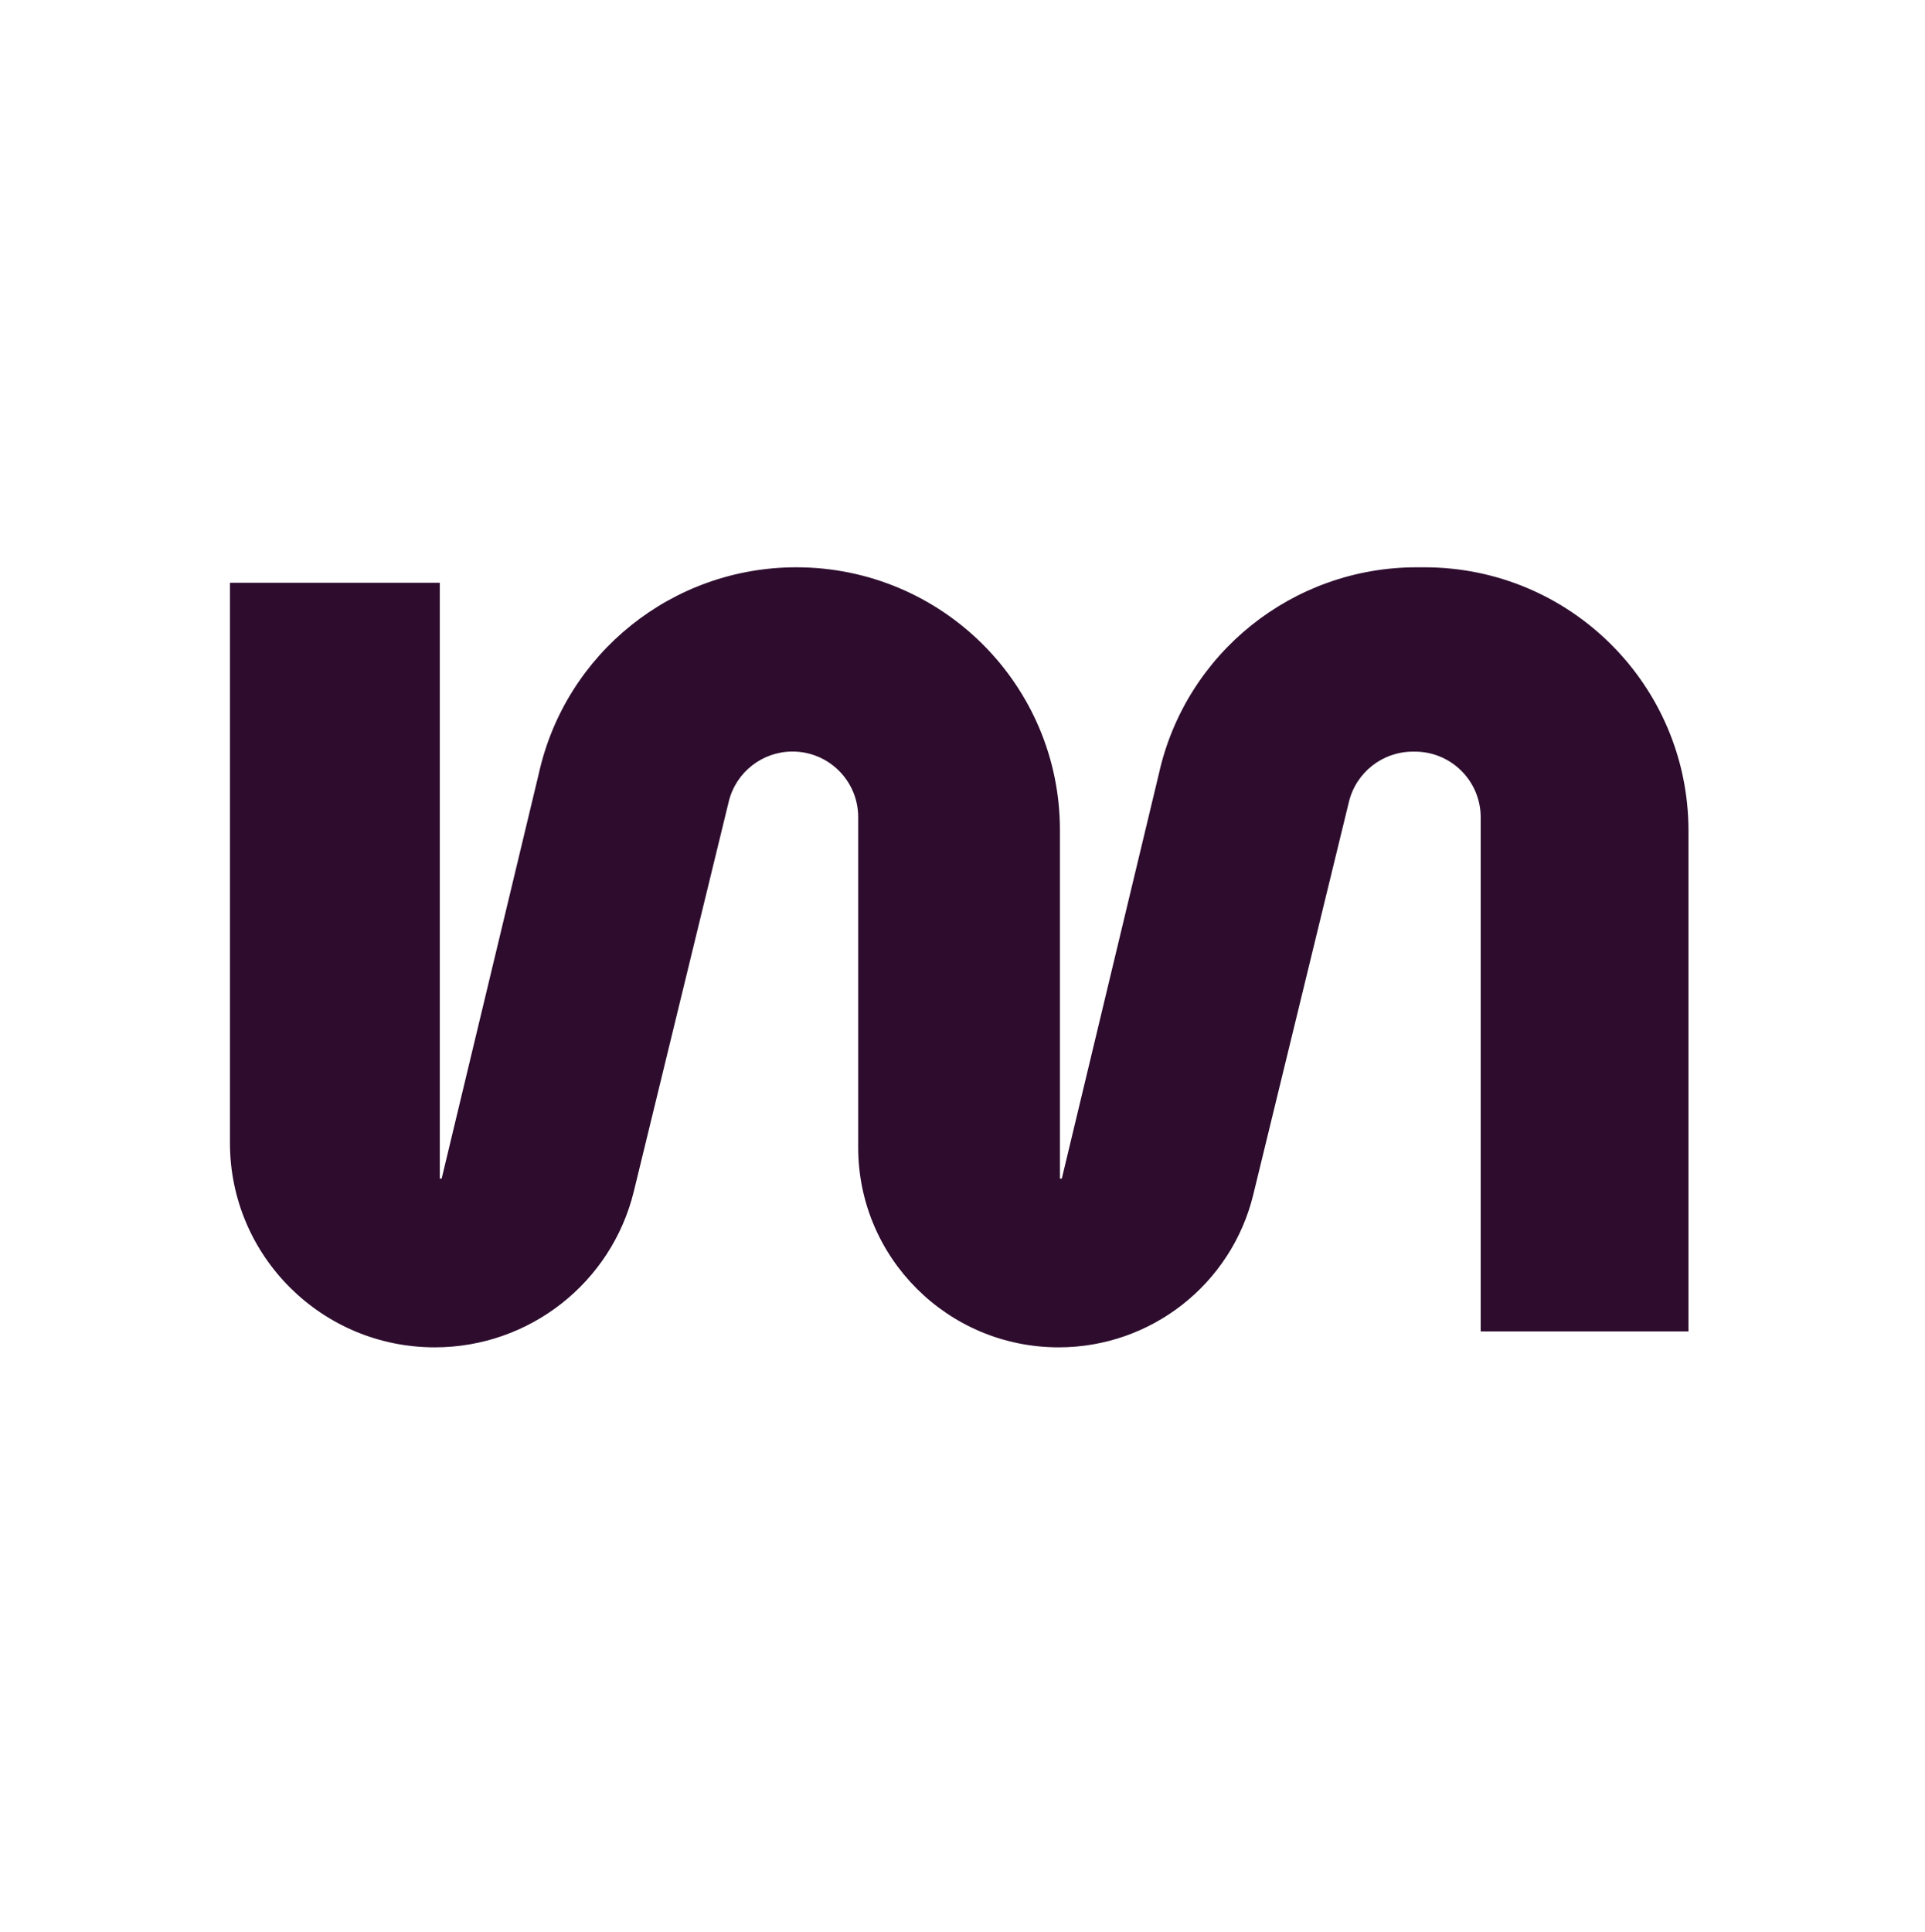<?xml version="1.0" encoding="UTF-8" standalone="no"?>
<svg
   width="43.364"
   height="43.527"
   viewBox="0 0 43.364 43.527"
   fill="none"
   version="1.1"
   id="svg4"
   sodipodi:docname="logo_rebranded_m.svg"
   xmlns:inkscape="http://www.inkscape.org/namespaces/inkscape"
   xmlns:sodipodi="http://sodipodi.sourceforge.net/DTD/sodipodi-0.dtd"
   xmlns="http://www.w3.org/2000/svg"
   xmlns:svg="http://www.w3.org/2000/svg">
  <defs
     id="defs8" />
  <sodipodi:namedview
     id="namedview6"
     pagecolor="#ffffff"
     bordercolor="#666666"
     borderopacity="1.0"
     inkscape:showpageshadow="2"
     inkscape:pageopacity="0.0"
     inkscape:pagecheckerboard="0"
     inkscape:deskcolor="#d1d1d1"
     showgrid="false" />
  <path
     d="m 31.915,12.779 h 0.172 c 3.286,0 5.947,2.657 5.949,5.933 v 11.278 h -4.681 v -11.58 c 0,-0.816 -0.663,-1.479 -1.482,-1.479 h -0.044 c -0.685,0 -1.28,0.467 -1.442,1.13 l -2.155,8.85 c -0.491,2.017 -2.301,3.438 -4.381,3.439 -2.495,0.002 -4.519,-2.014 -4.519,-4.503 v -7.442 c 0,-0.815 -0.663,-1.476 -1.479,-1.476 -0.682,0 -1.277,0.467 -1.437,1.128 l -2.137,8.776 c -0.502,2.062 -2.352,3.515 -4.48,3.517 -2.55,0.003 -4.619,-2.059 -4.619,-4.603 V 13.127 h 4.727 v 13.422 h 0.042 l 2.189,-9.125 c 0.603,-2.714 3.015,-4.645 5.8,-4.645 3.281,0 5.941,2.654 5.939,5.925 v 7.845 h 0.042 l 2.187,-9.12 c 0.604,-2.717 3.018,-4.65 5.806,-4.65 z"
     fill="#2d0c2d"
     id="path2" />
</svg>
